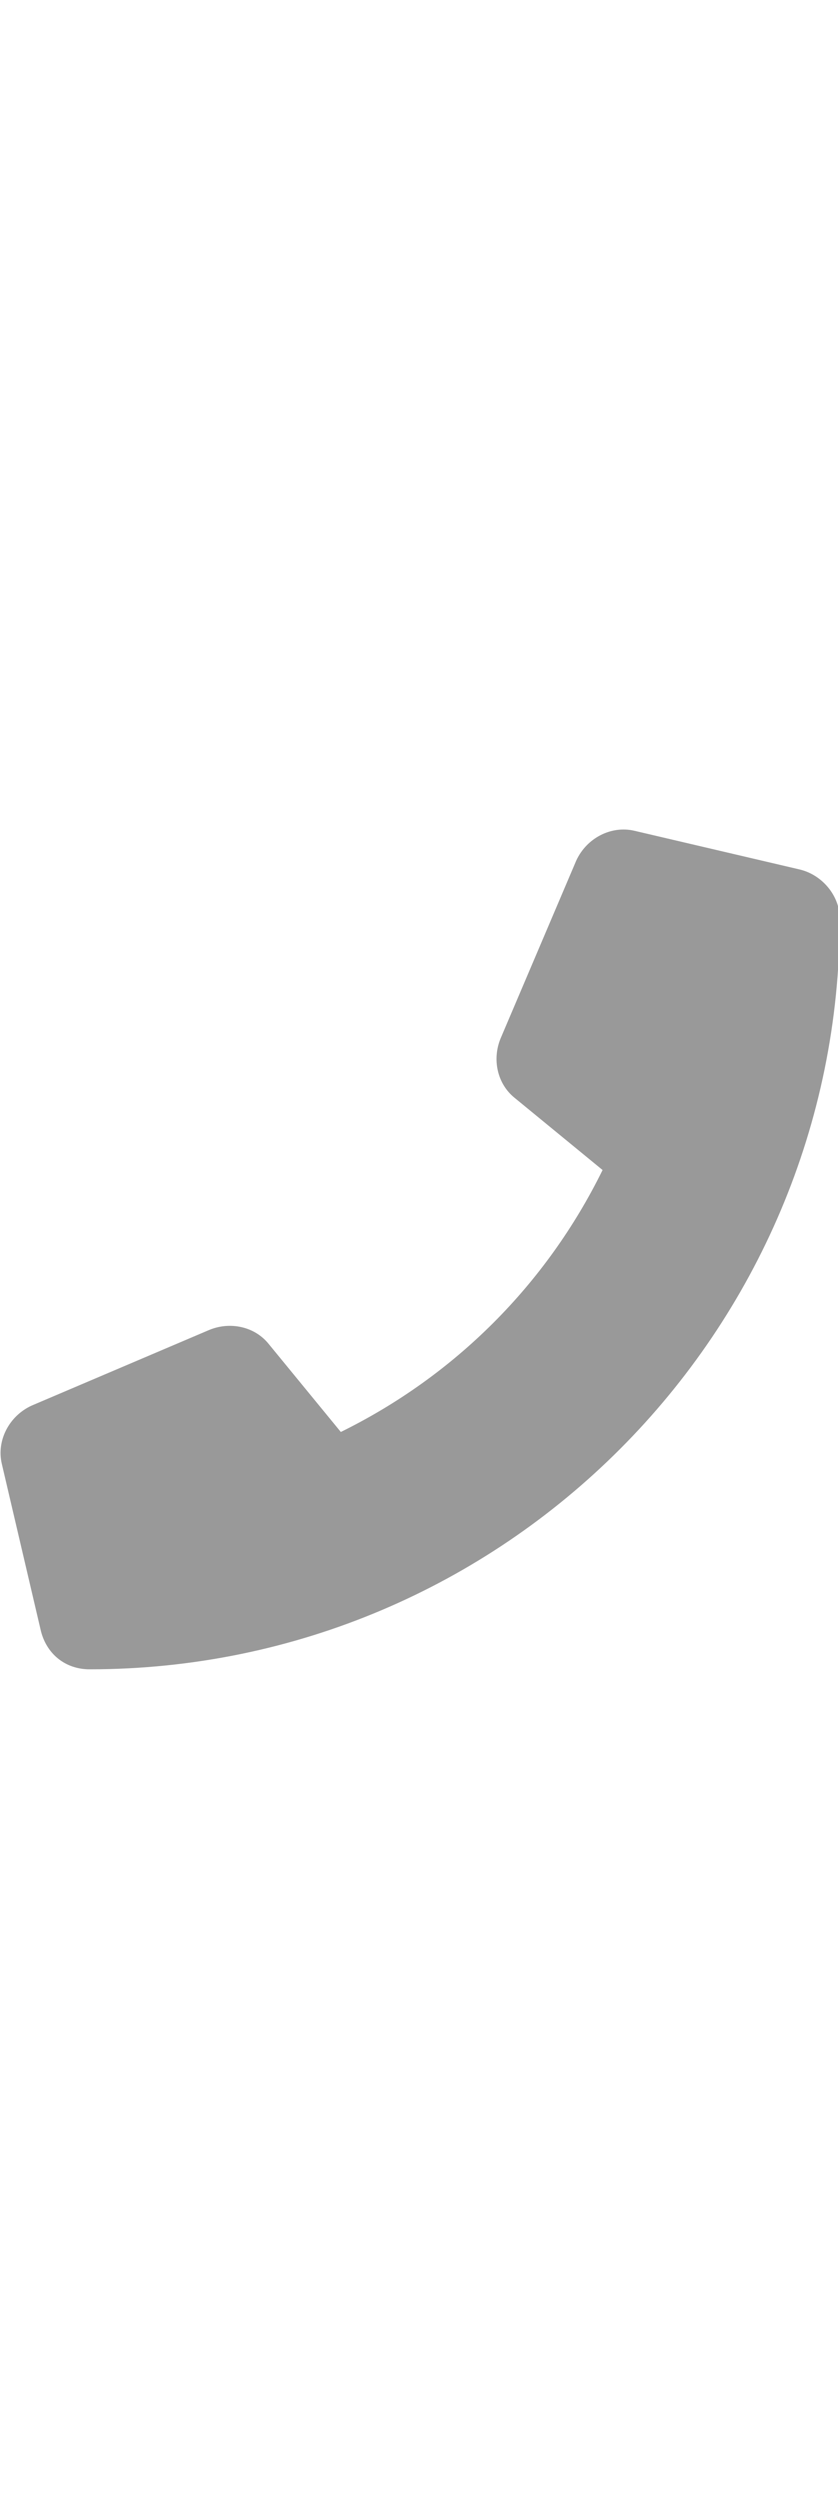 <?xml version="1.0" encoding="utf-8"?>
<!-- Generator: Adobe Illustrator 21.1.0, SVG Export Plug-In . SVG Version: 6.00 Build 0)  -->
<svg version="1.1" id="Слой_1" xmlns="http://www.w3.org/2000/svg" xmlns:xlink="http://www.w3.org/1999/xlink" x="0px" y="0px"
	 viewBox="0 0 47.7 47.7" style="enable-background:new 0 0 47.7 47.7;" width="16px" xml:space="preserve">
<style type="text/css">
	.st0{fill:#C69C6D;fill:#999;}
</style>
<path class="st0" d="M1.8,32.7l10.1-4.3c1.2-0.5,2.6-0.2,3.4,0.8l4.1,5c6.5-3.2,11.7-8.4,14.9-14.9l-5-4.1c-1-0.8-1.3-2.2-0.8-3.4
	l4.3-10.1c0.6-1.3,2-2,3.3-1.7l9.4,2.2c1.3,0.3,2.3,1.5,2.3,2.8c0,23.5-19.1,42.7-42.7,42.7c-1.4,0-2.5-0.9-2.8-2.3l-2.2-9.4
	C-0.2,34.7,0.5,33.3,1.8,32.7z"/>
</svg>
